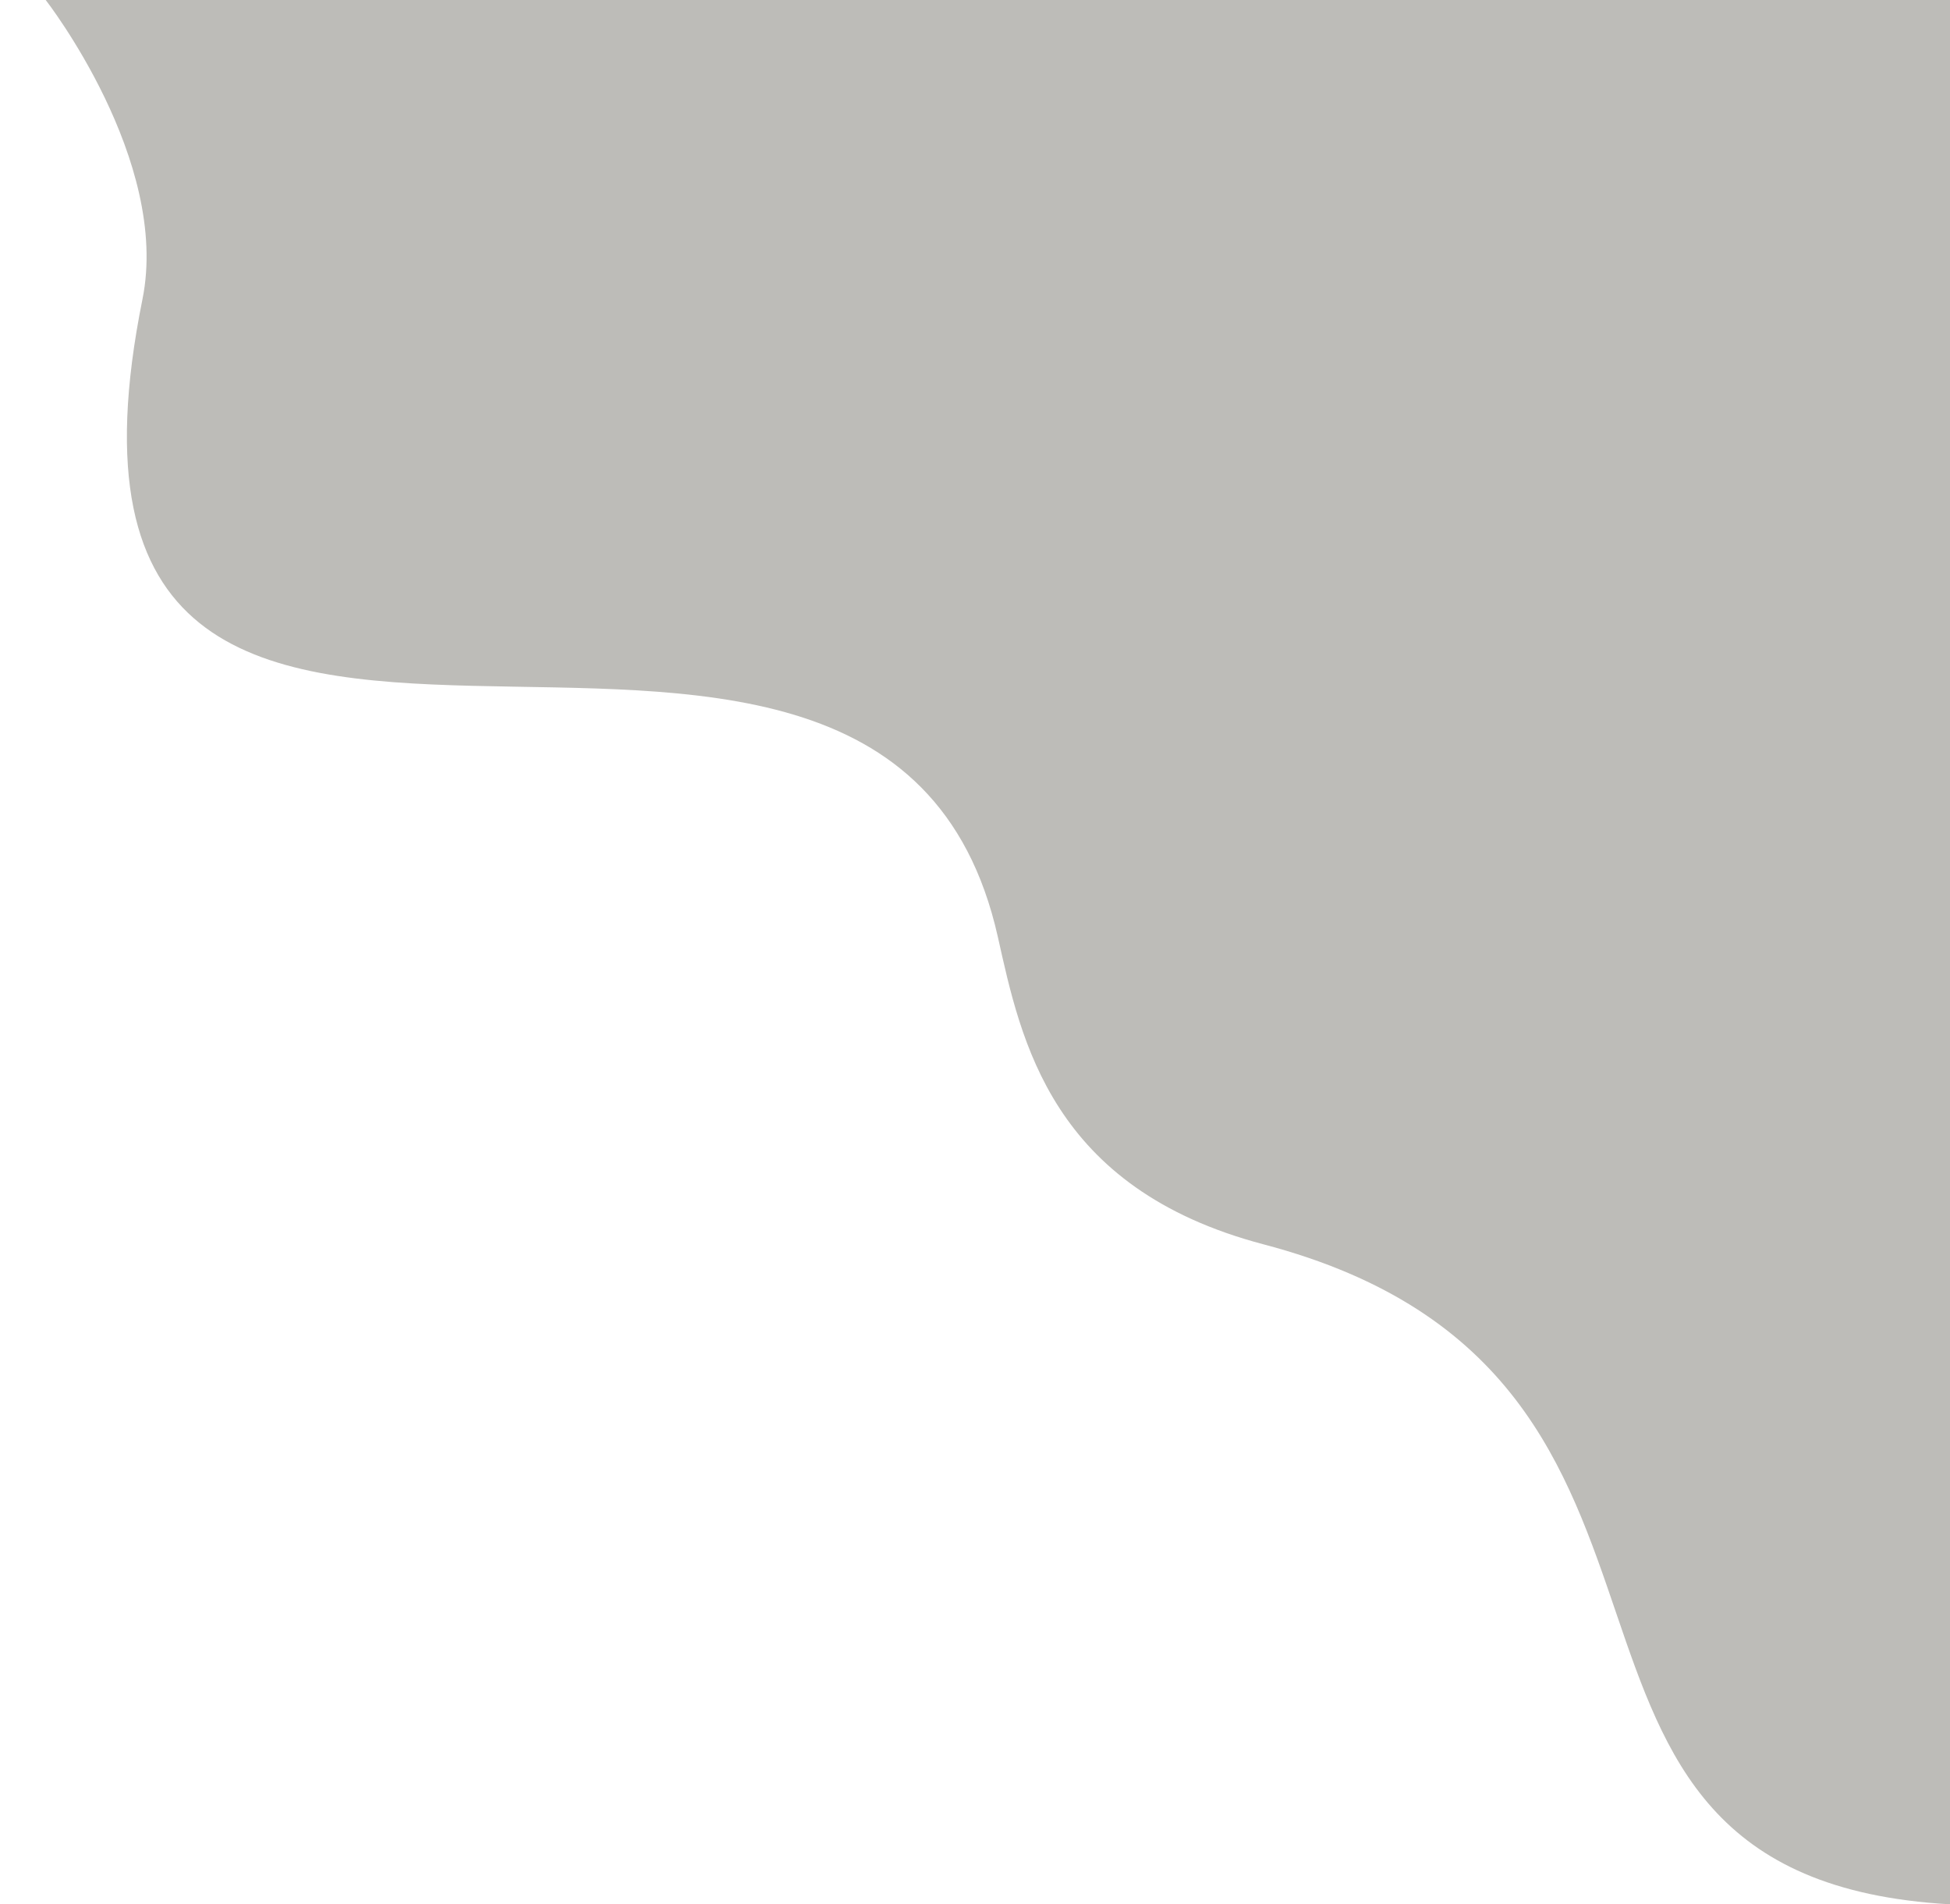 <?xml version="1.0" encoding="UTF-8" standalone="no"?><svg xmlns="http://www.w3.org/2000/svg" xmlns:xlink="http://www.w3.org/1999/xlink" fill="#000000" height="500" preserveAspectRatio="xMidYMid meet" version="1" viewBox="-12.0 0.0 512.0 500.0" width="512" zoomAndPan="magnify"><g id="change1_1"><path d="M500,500c-124.9-7.1-48.6-138.7-180.3-173.3C264,312,256.1,273.3,250,246C219,108-12,264,25.4,78.6 C32.8,42.1,0,0,0,0c215,0,305,0,500,0c0,0,0,119.6,0,241C500,477,500,500,500,500z" fill="#bdbcb8"/></g></svg>